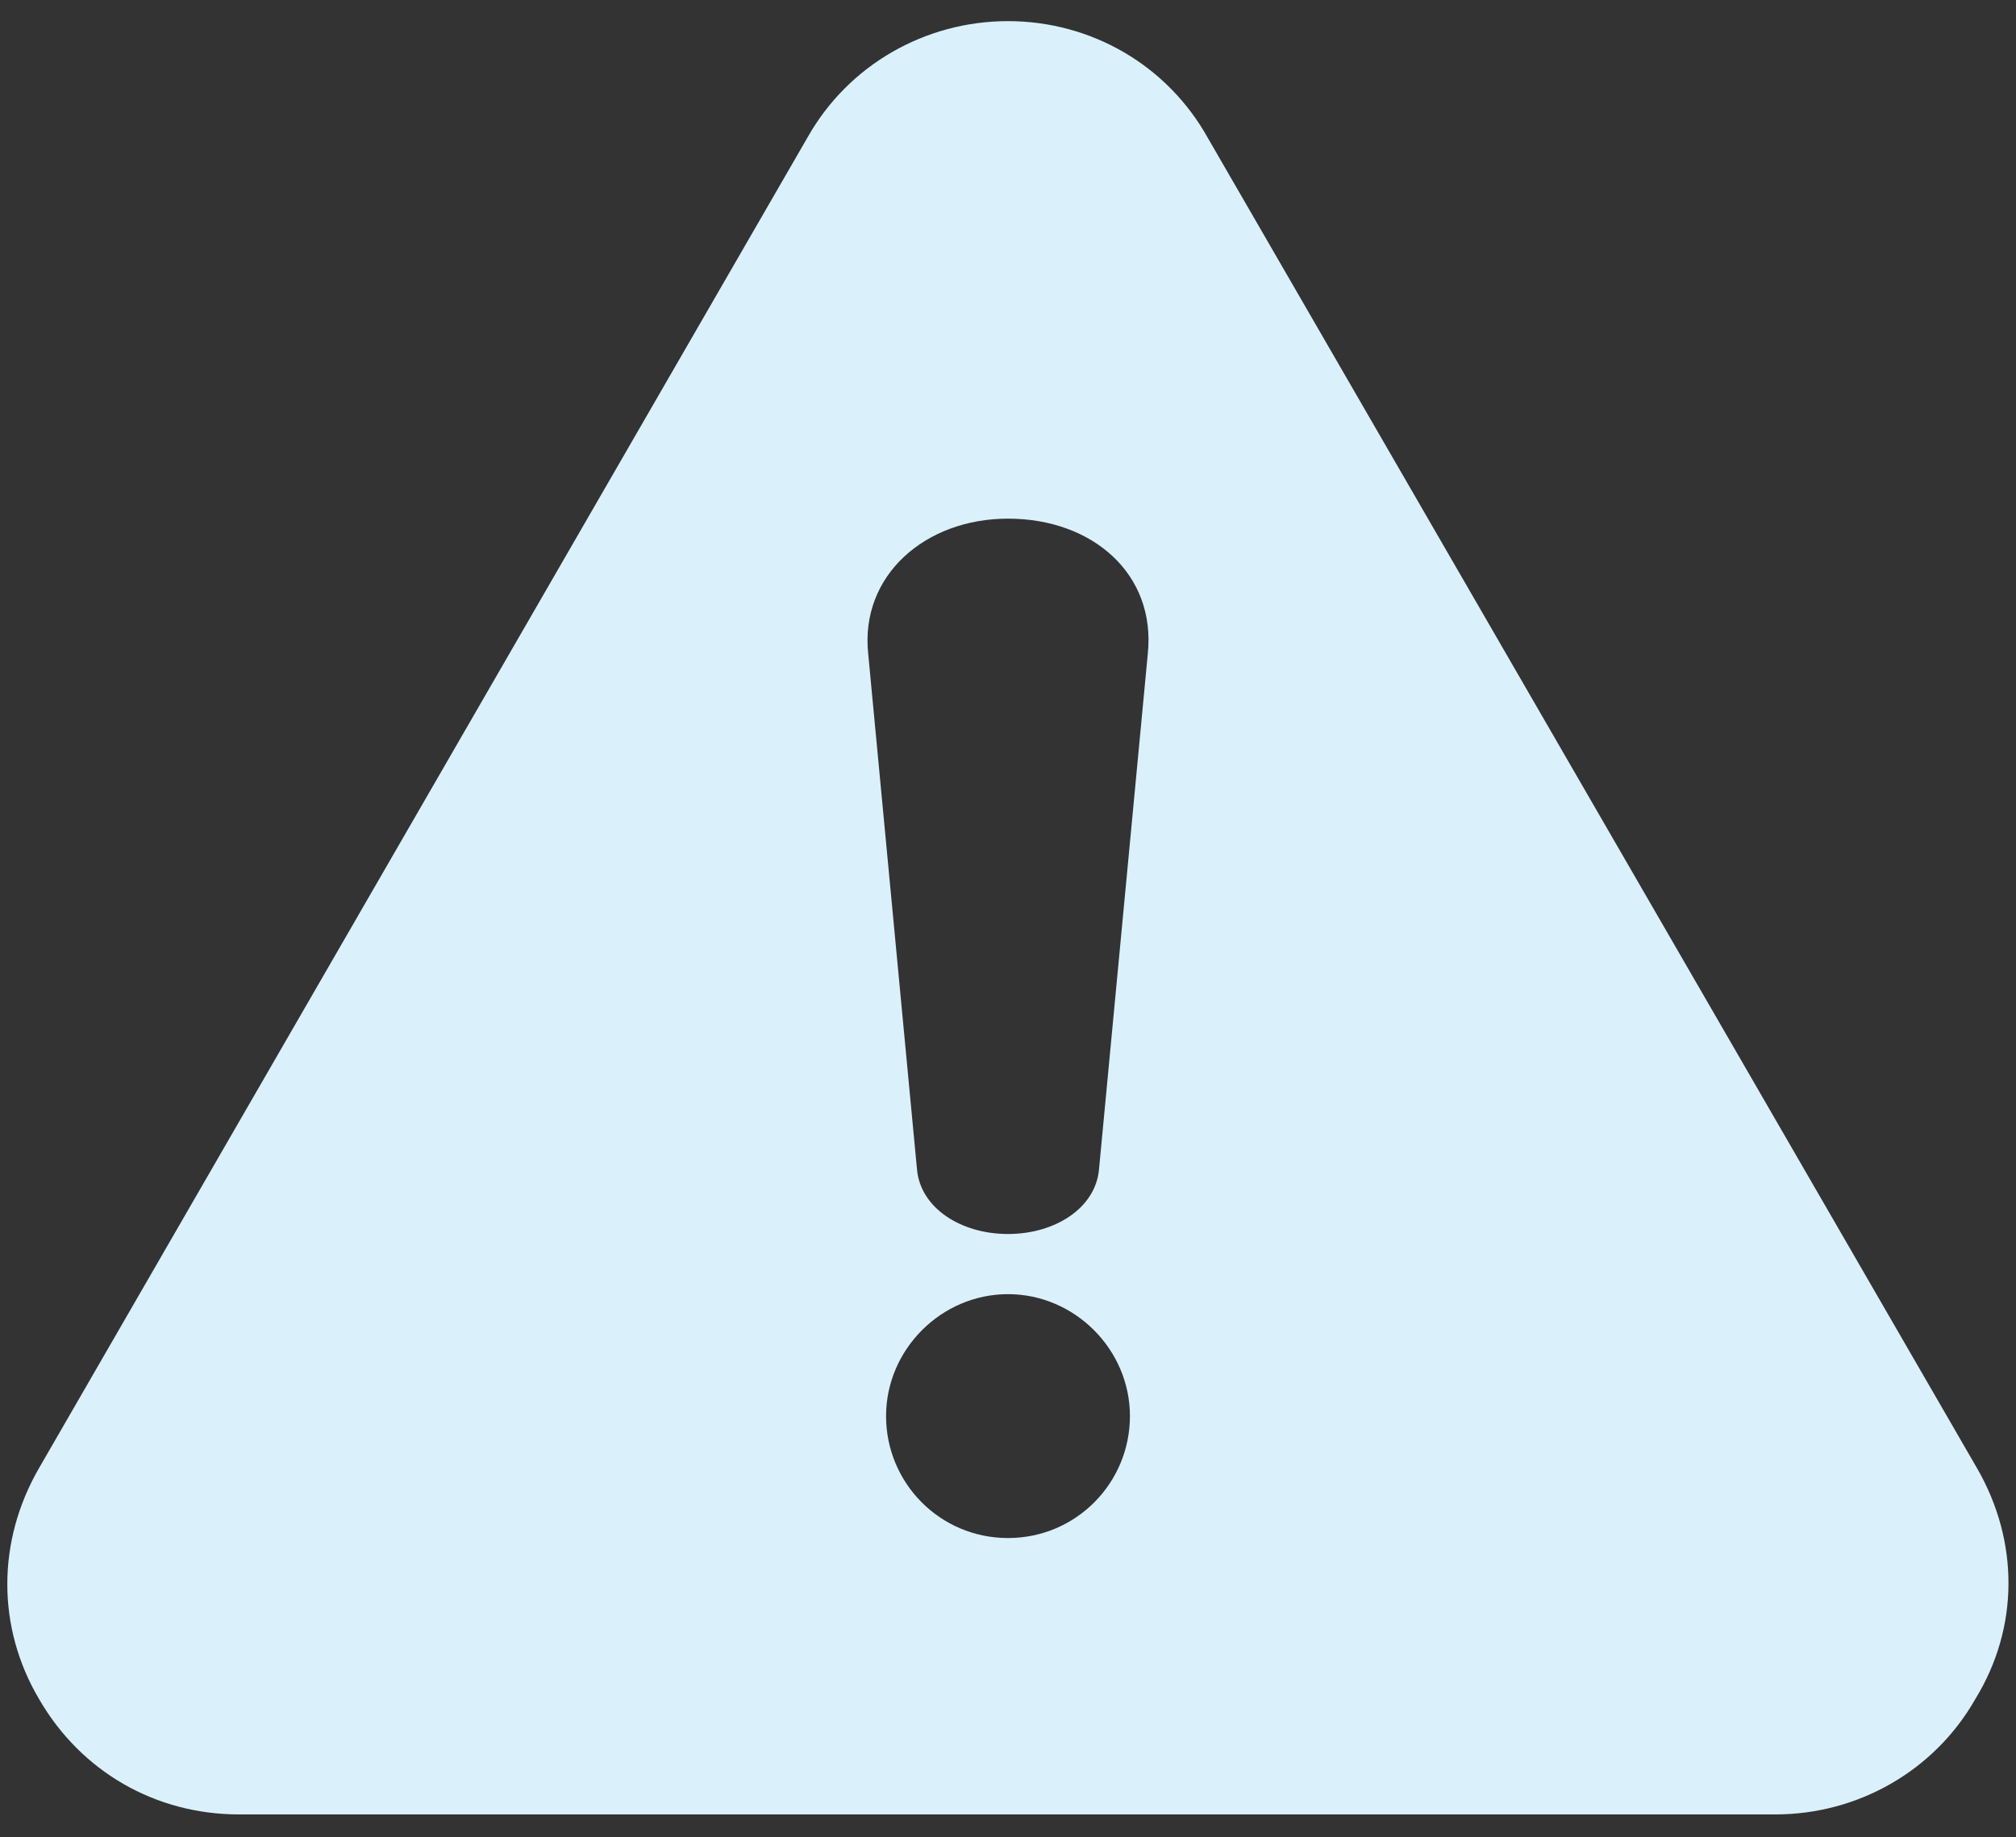 <?xml version="1.0" encoding="UTF-8"?>
<svg id="Layer_1" xmlns="http://www.w3.org/2000/svg" version="1.1" viewBox="0 0 124 113">
  <rect x="0" y="0" width="124" height="113" fill="#333333" stroke="none"/>
  <!-- Generator: Adobe Illustrator 29.6.1, SVG Export Plug-In . SVG Version: 2.1.1 Build 9)  -->
  <defs>
    <style>
      .st0 {
        fill: #daf1fb;
      }
    </style>
  </defs>
  <path class="st0" d="M121.6,90.3L74.3,8.5c-2.5-4.5-7.2-7.2-12.3-7.2s-9.8,2.7-12.3,7.1L2.4,90.3c-2.6,4.5-2.6,9.8,0,14.2,2.6,4.5,7.2,7.1,12.3,7.1h94.5c5.1,0,9.8-2.7,12.3-7.1,2.7-4.4,2.7-9.7.1-14.2ZM62,94.6c-4.2,0-7.5-3.4-7.5-7.5s3.4-7.5,7.5-7.5,7.5,3.4,7.5,7.5-3.3,7.5-7.5,7.5ZM70.6,40.2l-3,31.7c-.2,2.4-2.7,4-5.6,4h0c-2.9,0-5.4-1.6-5.6-4l-3-31.7c-.5-4.8,3.5-8.3,8.6-8.3h0c5.2,0,9.1,3.4,8.6,8.3Z"/>
</svg>